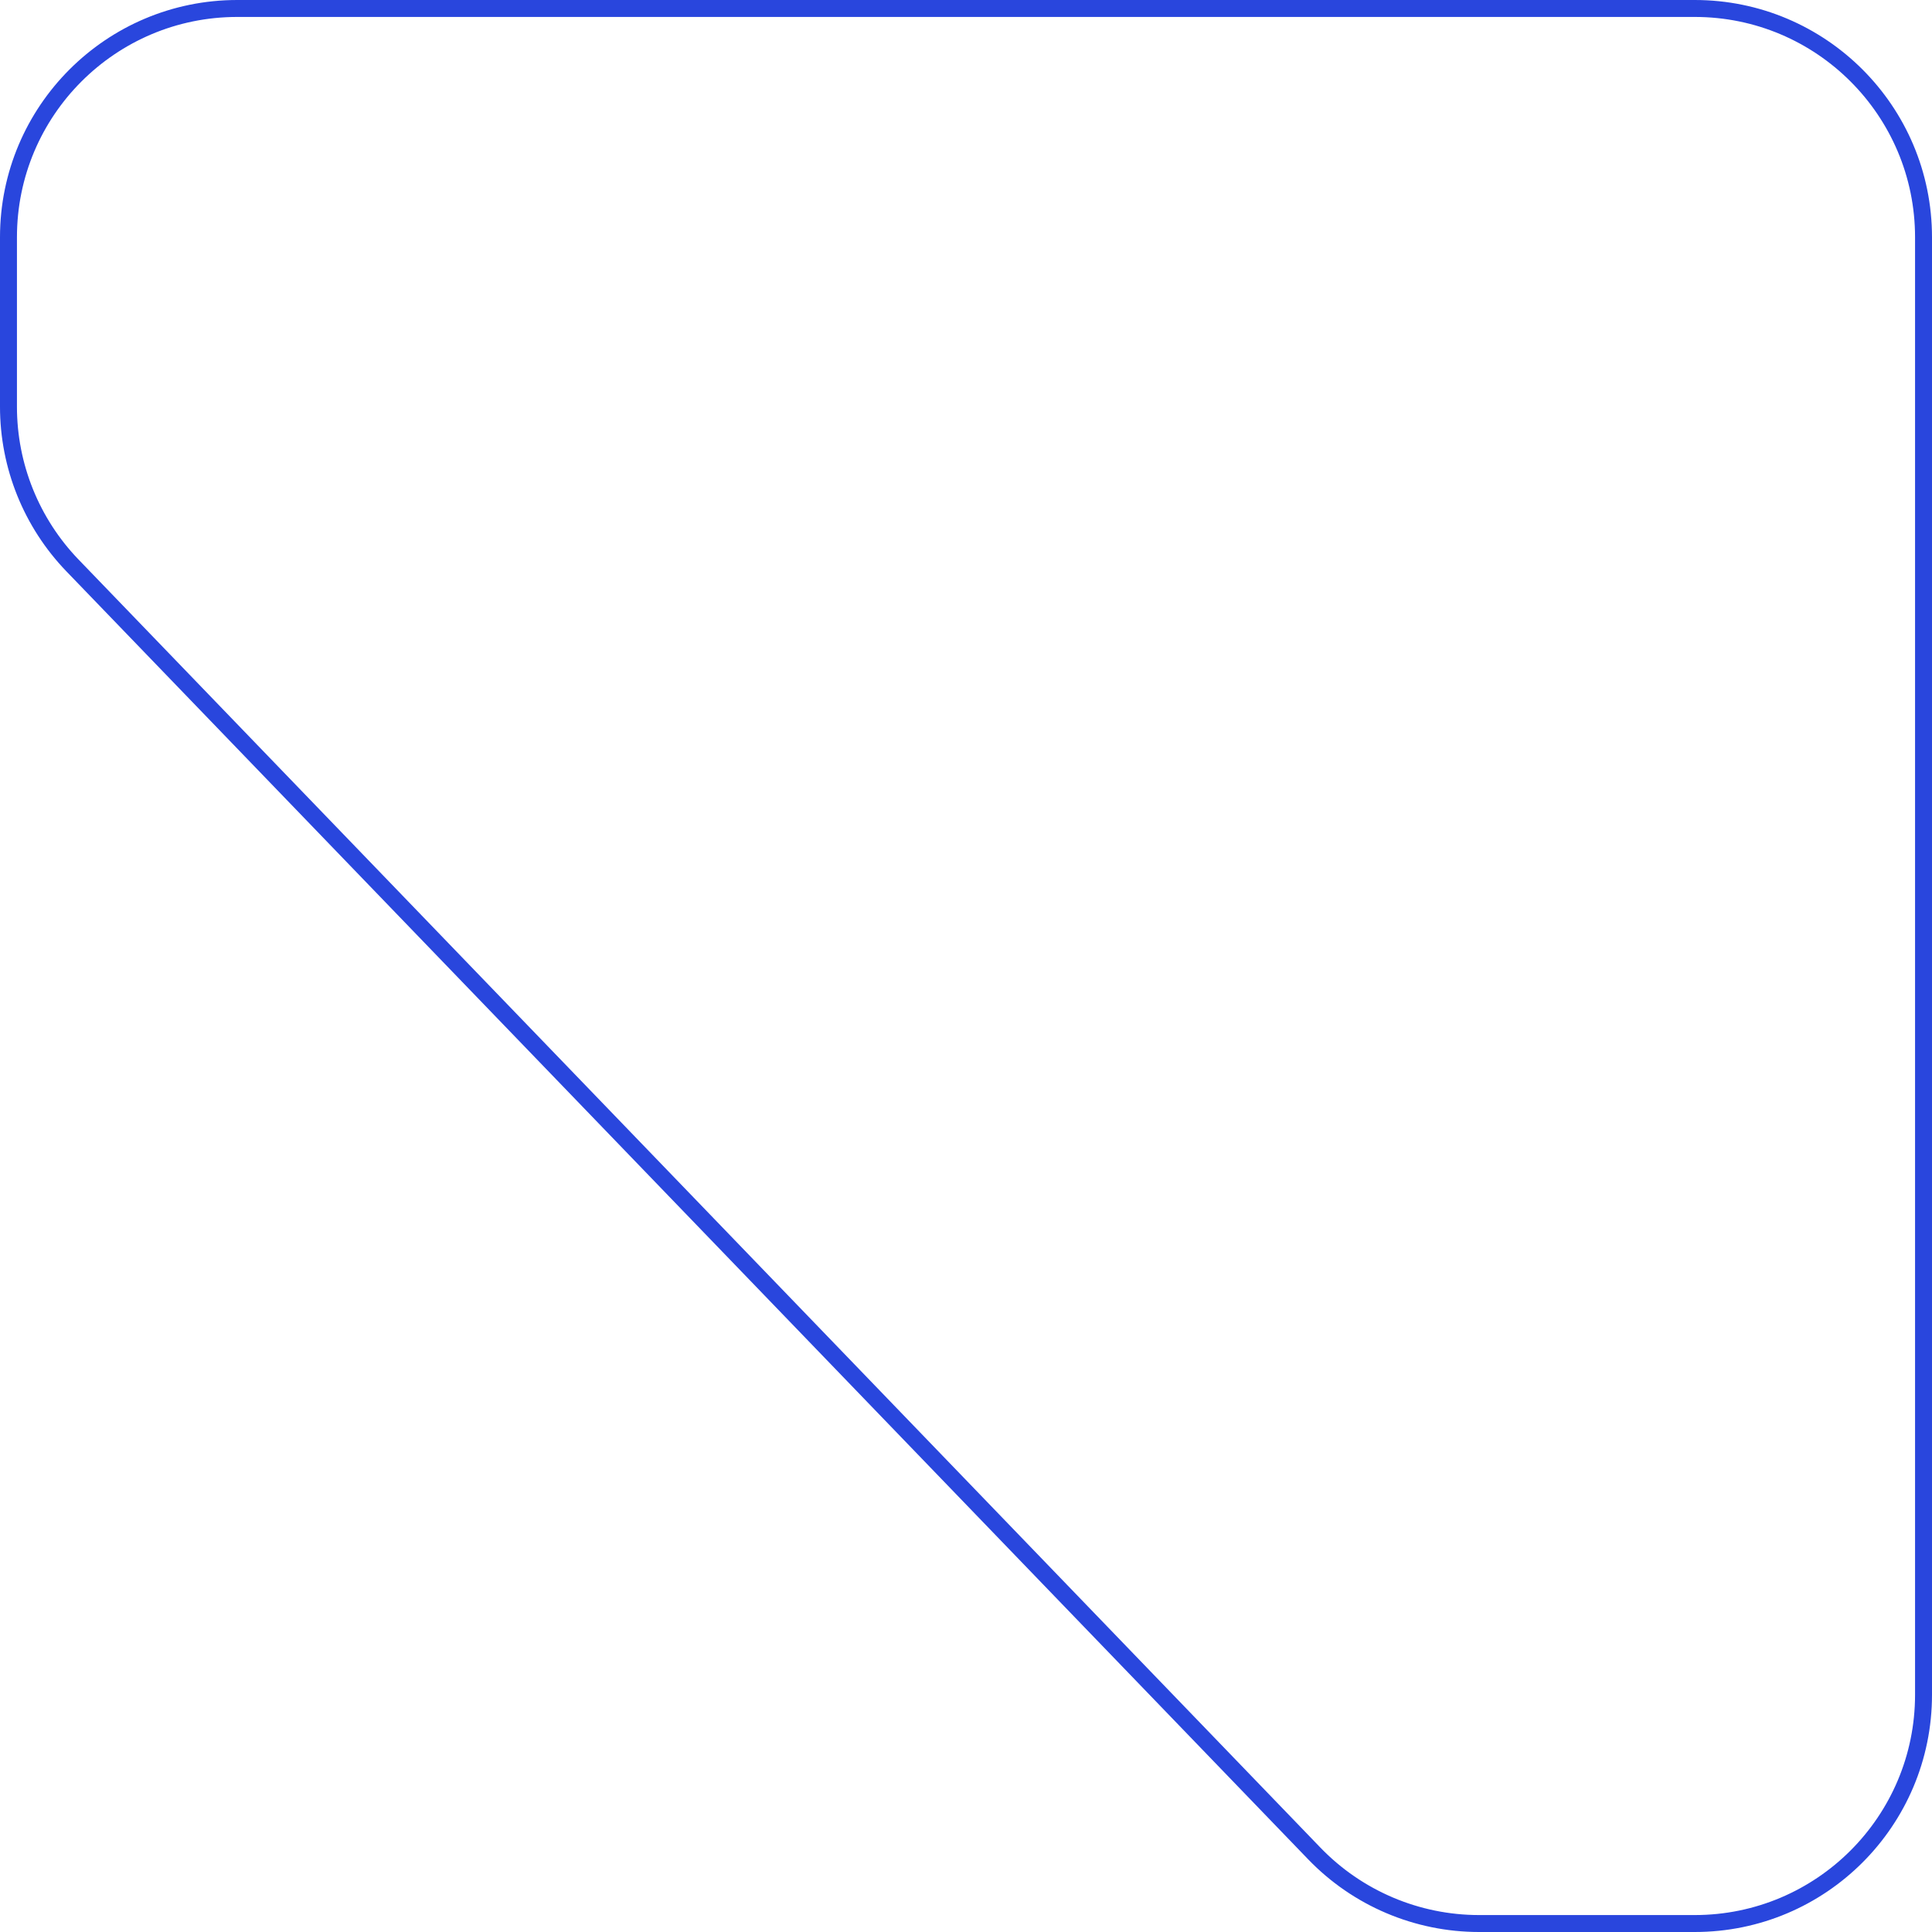 <?xml version="1.0" encoding="UTF-8"?> <svg xmlns="http://www.w3.org/2000/svg" width="114" height="114" viewBox="0 0 114 114" fill="none"><path d="M100 0.5L14 0.5C6.544 0.5 0.5 6.544 0.5 14L0.5 24C0.5 27.495 1.855 30.854 4.281 33.37L77.555 109.37C80.1 112.009 83.608 113.5 87.274 113.5L100 113.5C107.456 113.5 113.5 107.456 113.5 100L113.5 14C113.5 6.544 107.456 0.5 100 0.5Z" stroke="#2946DD"></path></svg> 
